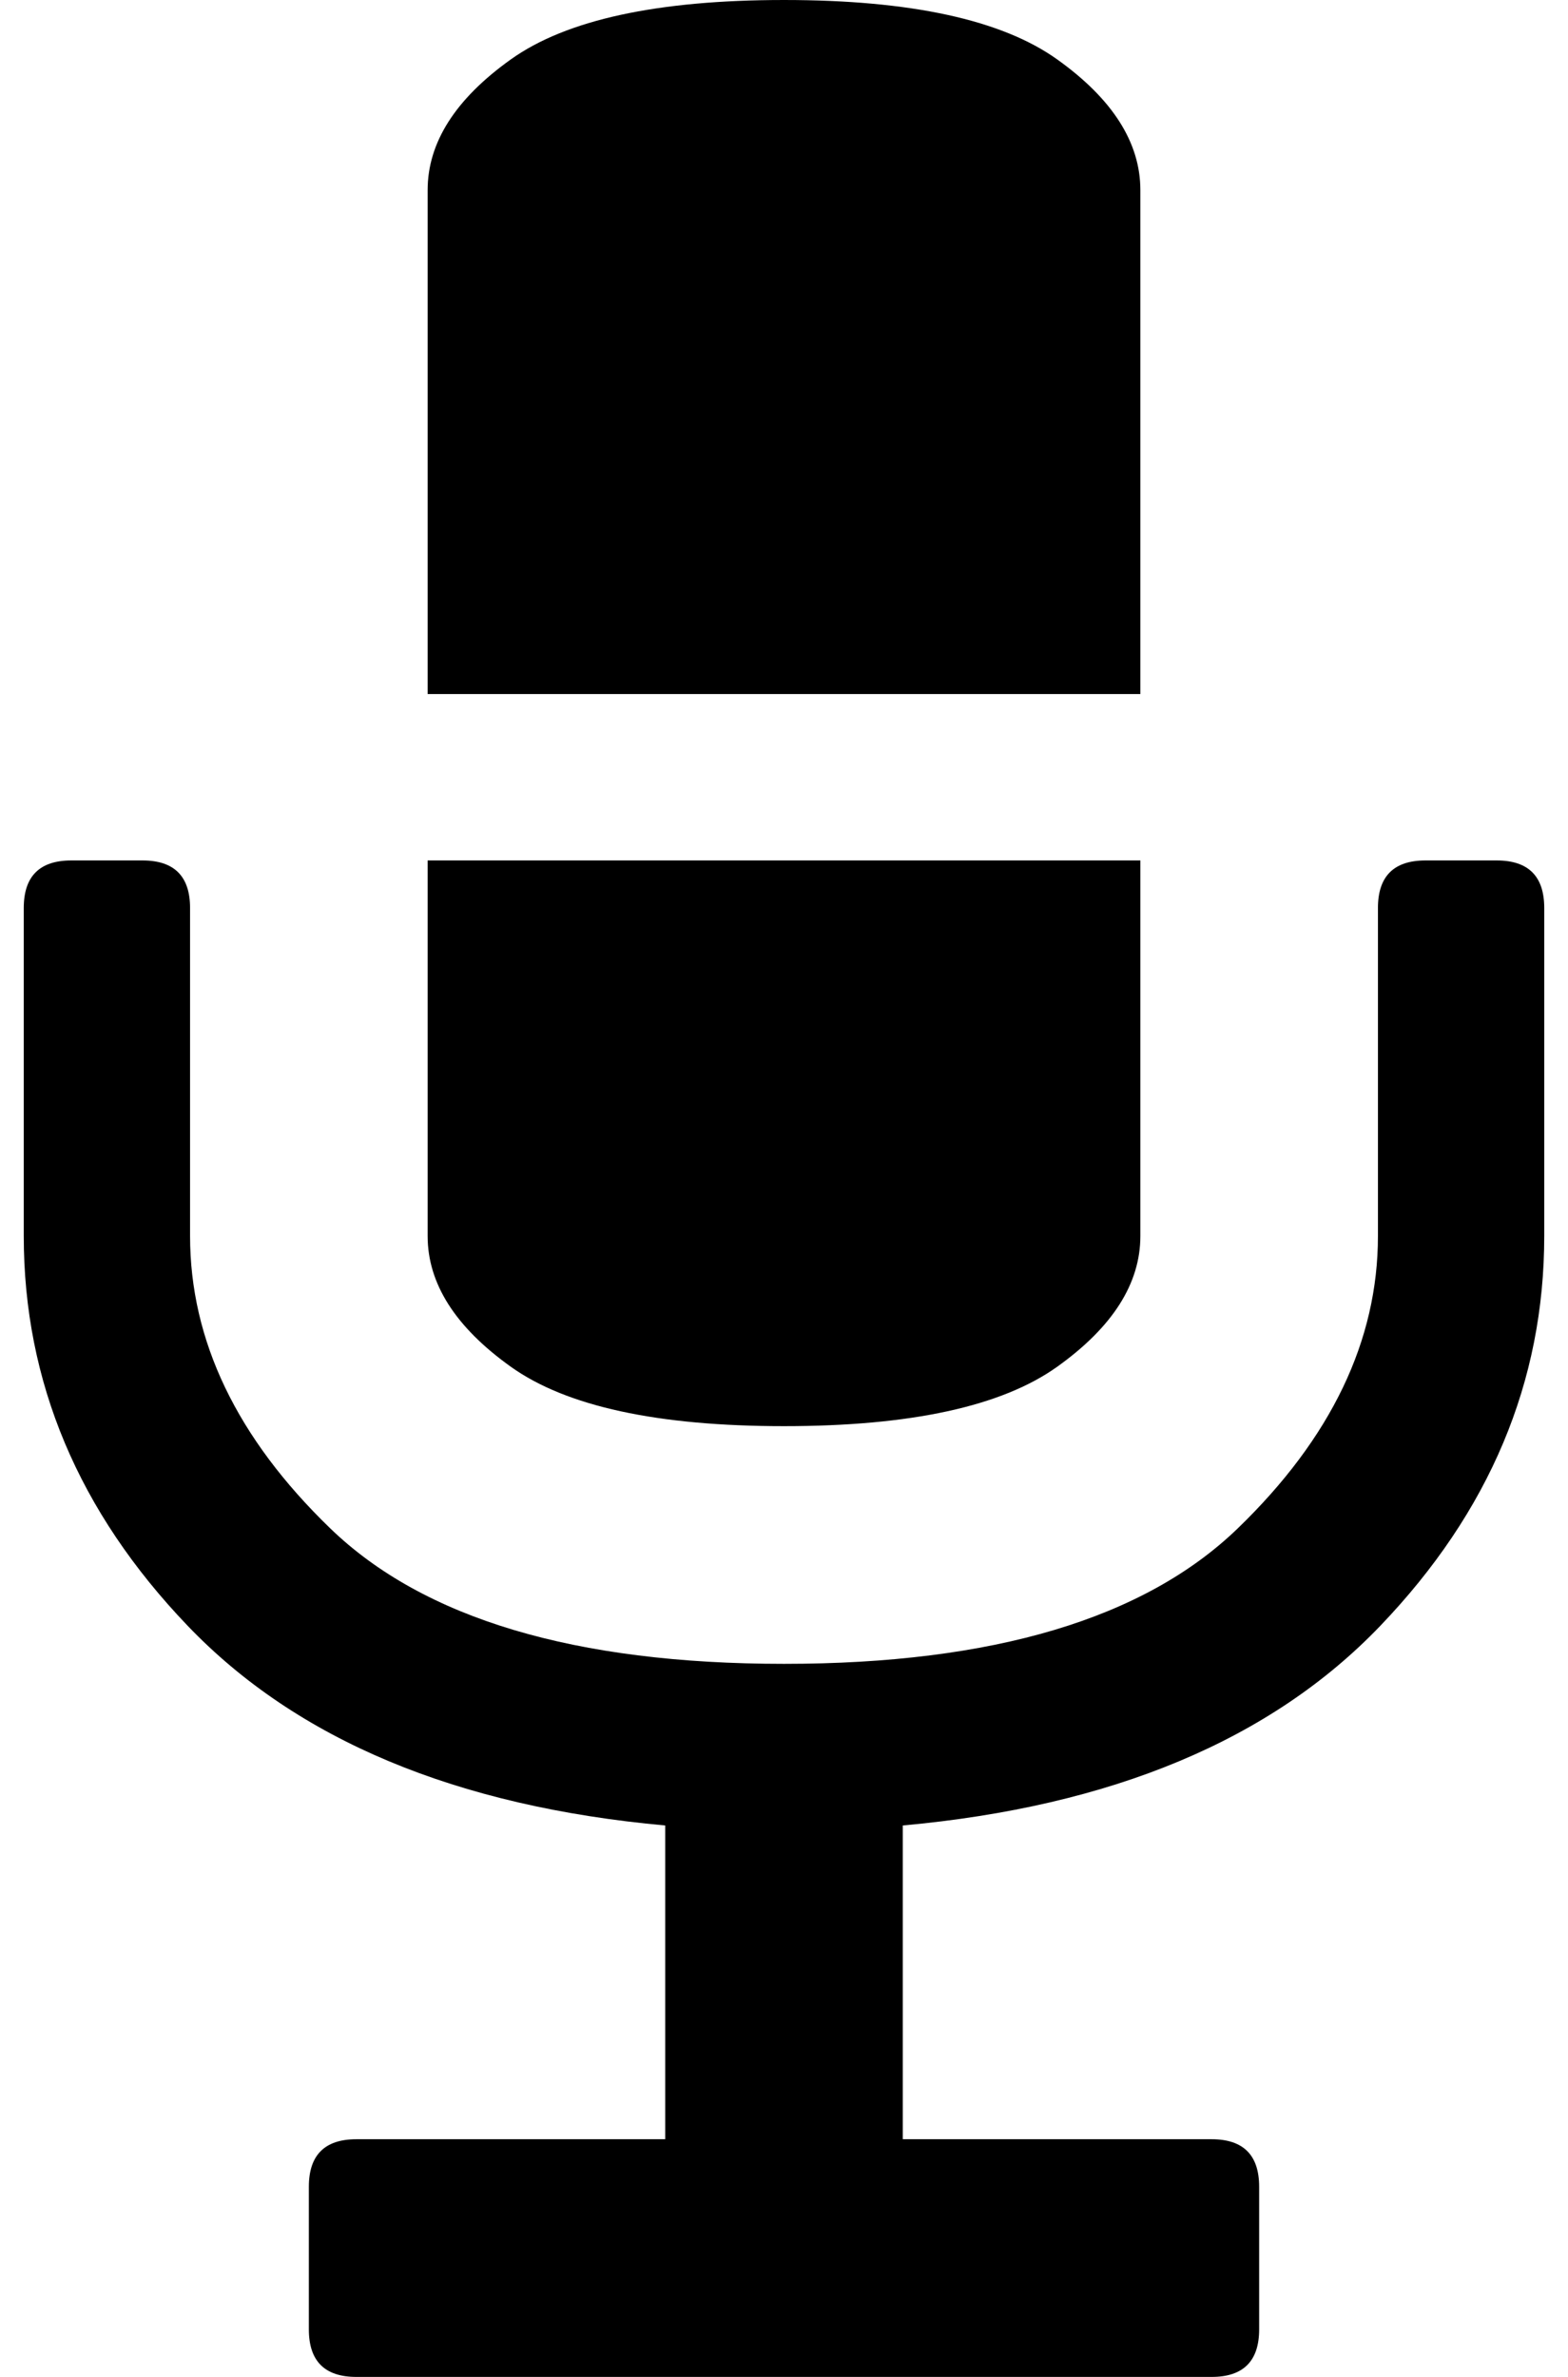<?xml version="1.0" standalone="no"?>
<!DOCTYPE svg PUBLIC "-//W3C//DTD SVG 1.1//EN" "http://www.w3.org/Graphics/SVG/1.1/DTD/svg11.dtd" >
<svg xmlns="http://www.w3.org/2000/svg" xmlns:xlink="http://www.w3.org/1999/xlink" version="1.1" viewBox="-10 0 660 1000">
   <path fill="currentColor"
d="M620 362q20 0 20 20v138q0 92 -69 164t-201 84v132h130q20 0 20 20v60q0 20 -20 20h-360q-20 0 -20 -20v-60q0 -20 20 -20h130v-132q-132 -12 -201 -84t-69 -164v-138q0 -20 20 -20h30q20 0 20 20v138q0 66 59 123t191 57t191 -57t59 -123v-138q0 -20 20 -20h30zM320 600
q-80 0 -115 -25t-35 -55v-158h300v158q0 30 -35 55t-115 25zM470 80v212h-300v-212q0 -30 35 -55t115 -25t115 25t35 55z" />
</svg>

